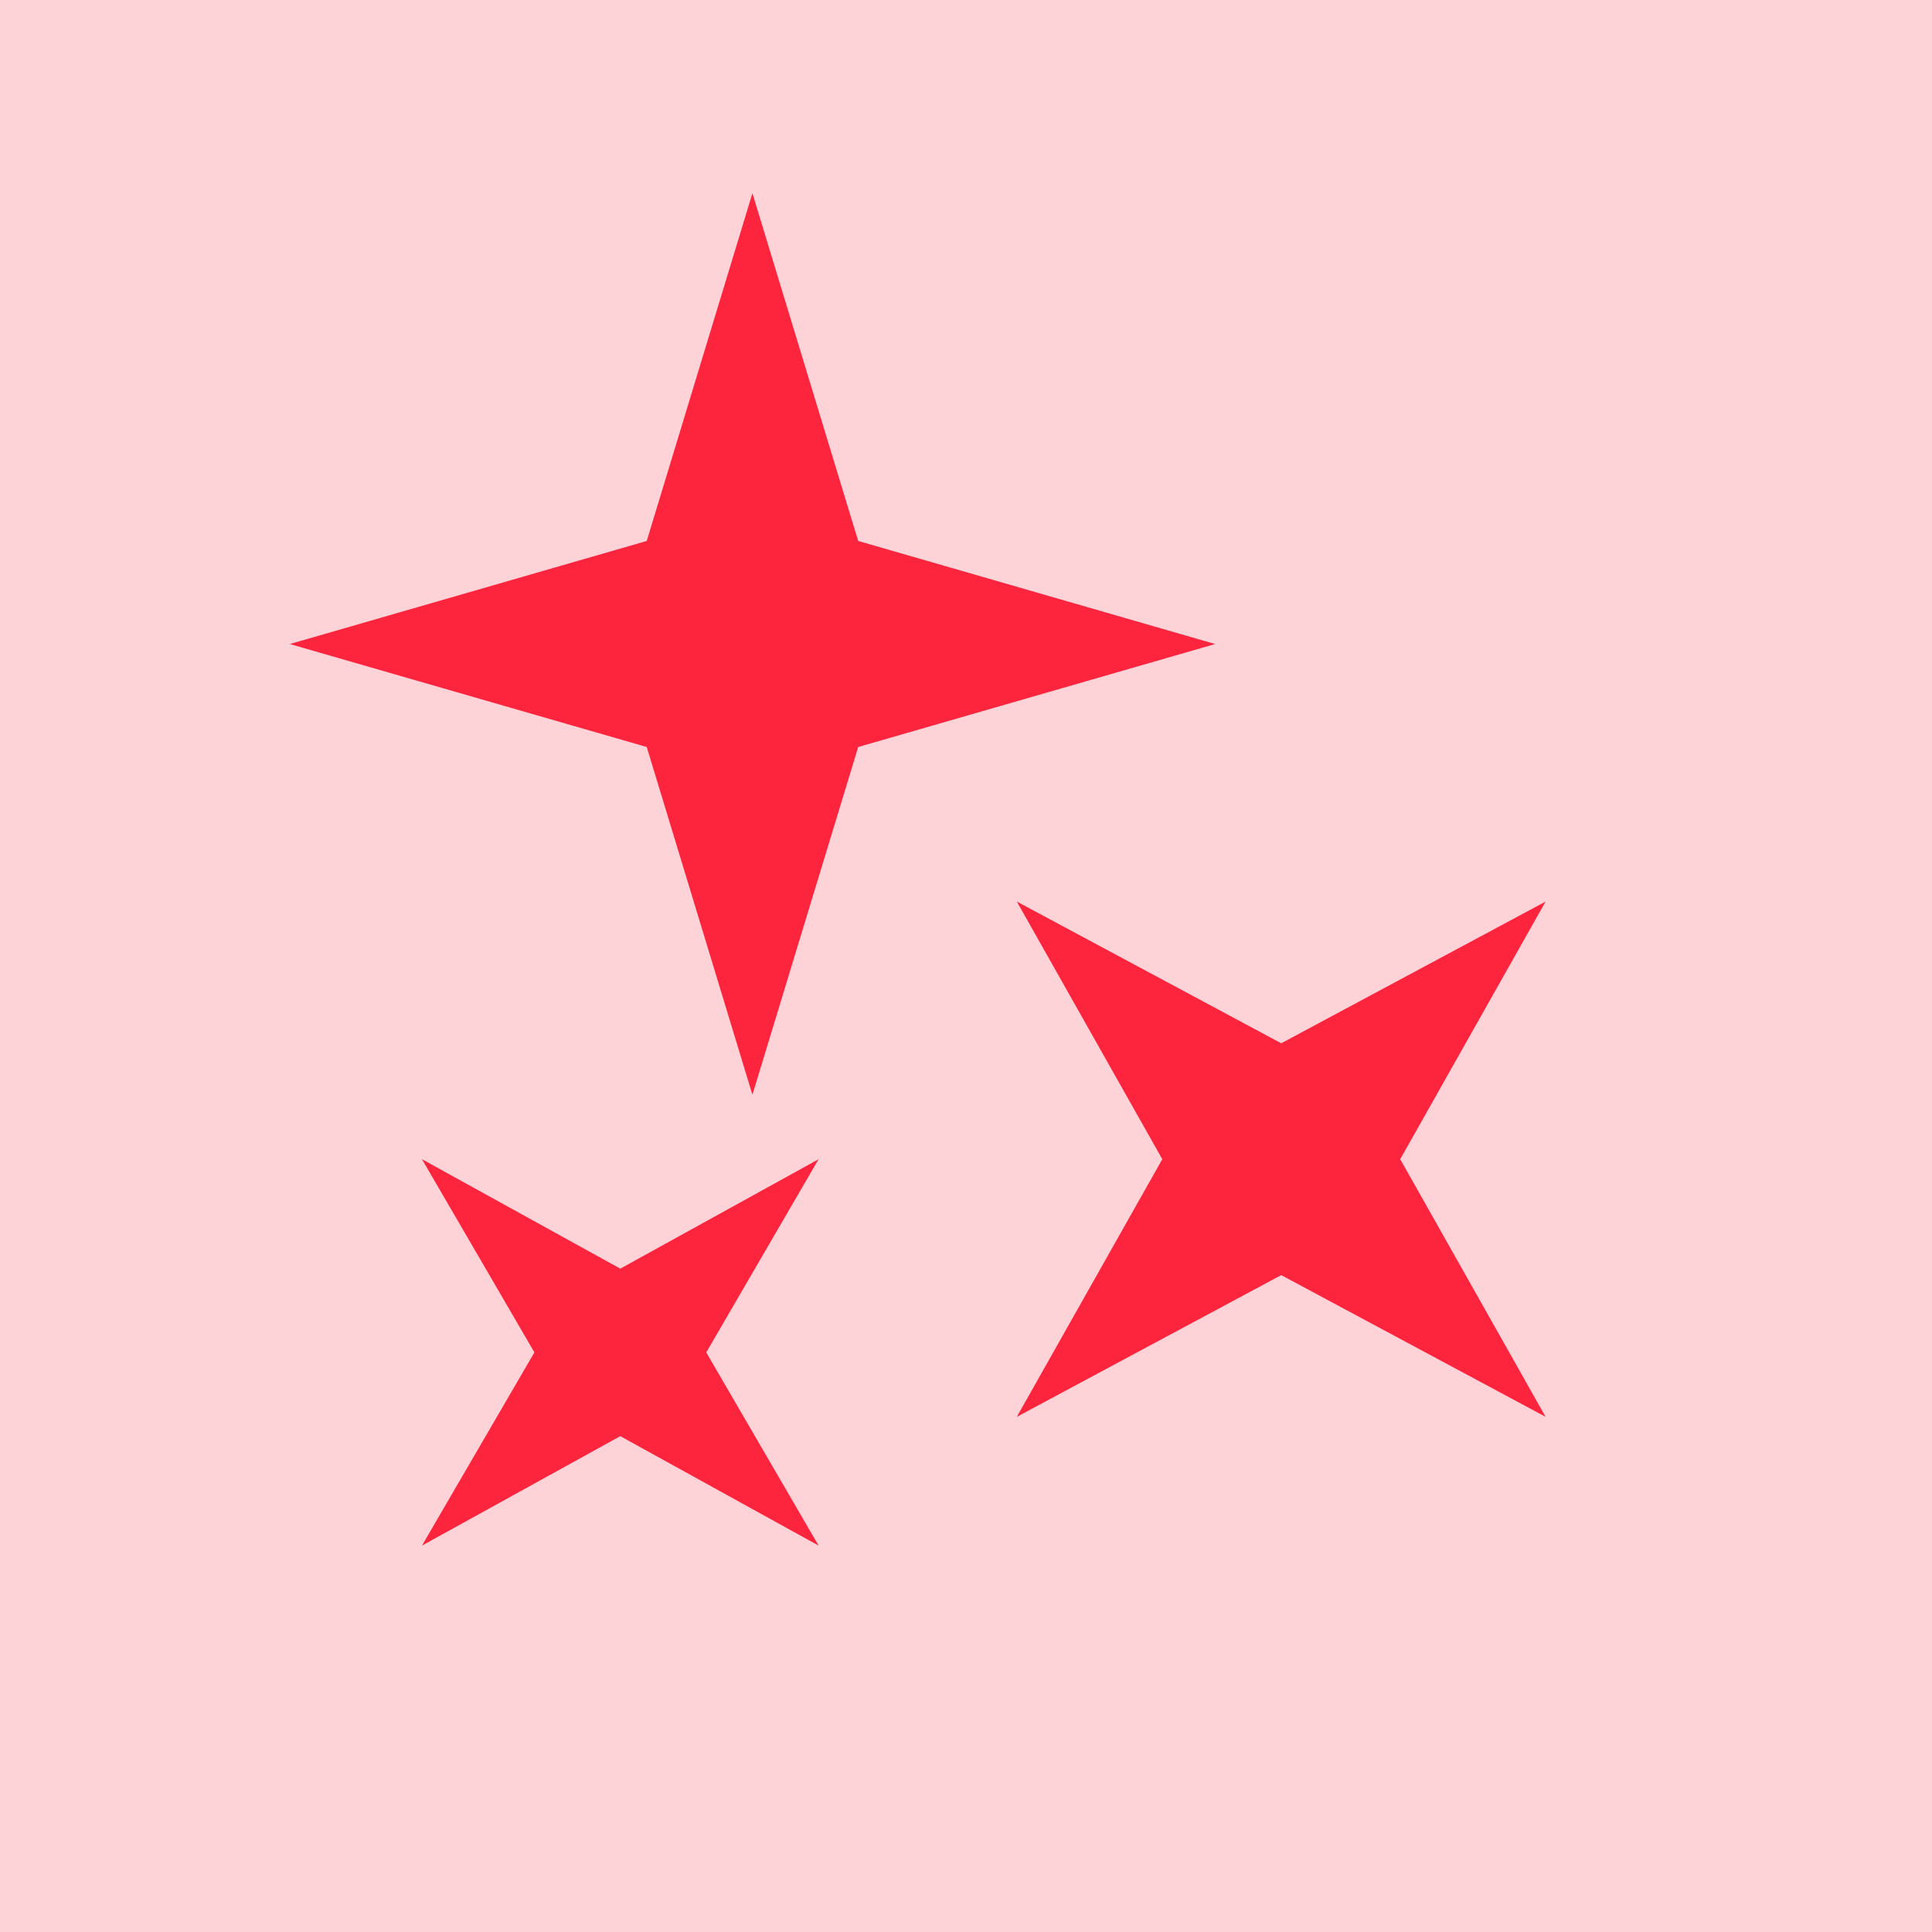 <svg width="20" height="20" viewBox="0 0 20 20" fill="none" xmlns="http://www.w3.org/2000/svg">
<path d="M20 0H0V20H20V0Z" fill="#FD243E" fill-opacity="0.2"/>
<path d="M8.884 7.733L7.789 11.333L6.695 7.733L3 6.667L6.695 5.6L7.789 2L8.884 5.6L12.579 6.667L8.884 7.733ZM13.263 10.8L16 9.333L14.495 12L16 14.667L13.263 13.2L10.526 14.667L12.032 12L10.526 9.333L13.263 10.8ZM8.474 12L7.311 14L8.474 16L6.421 14.867L4.368 16L5.532 14L4.368 12L6.421 13.133L8.474 12Z" fill="#FD243E"/>
</svg>
